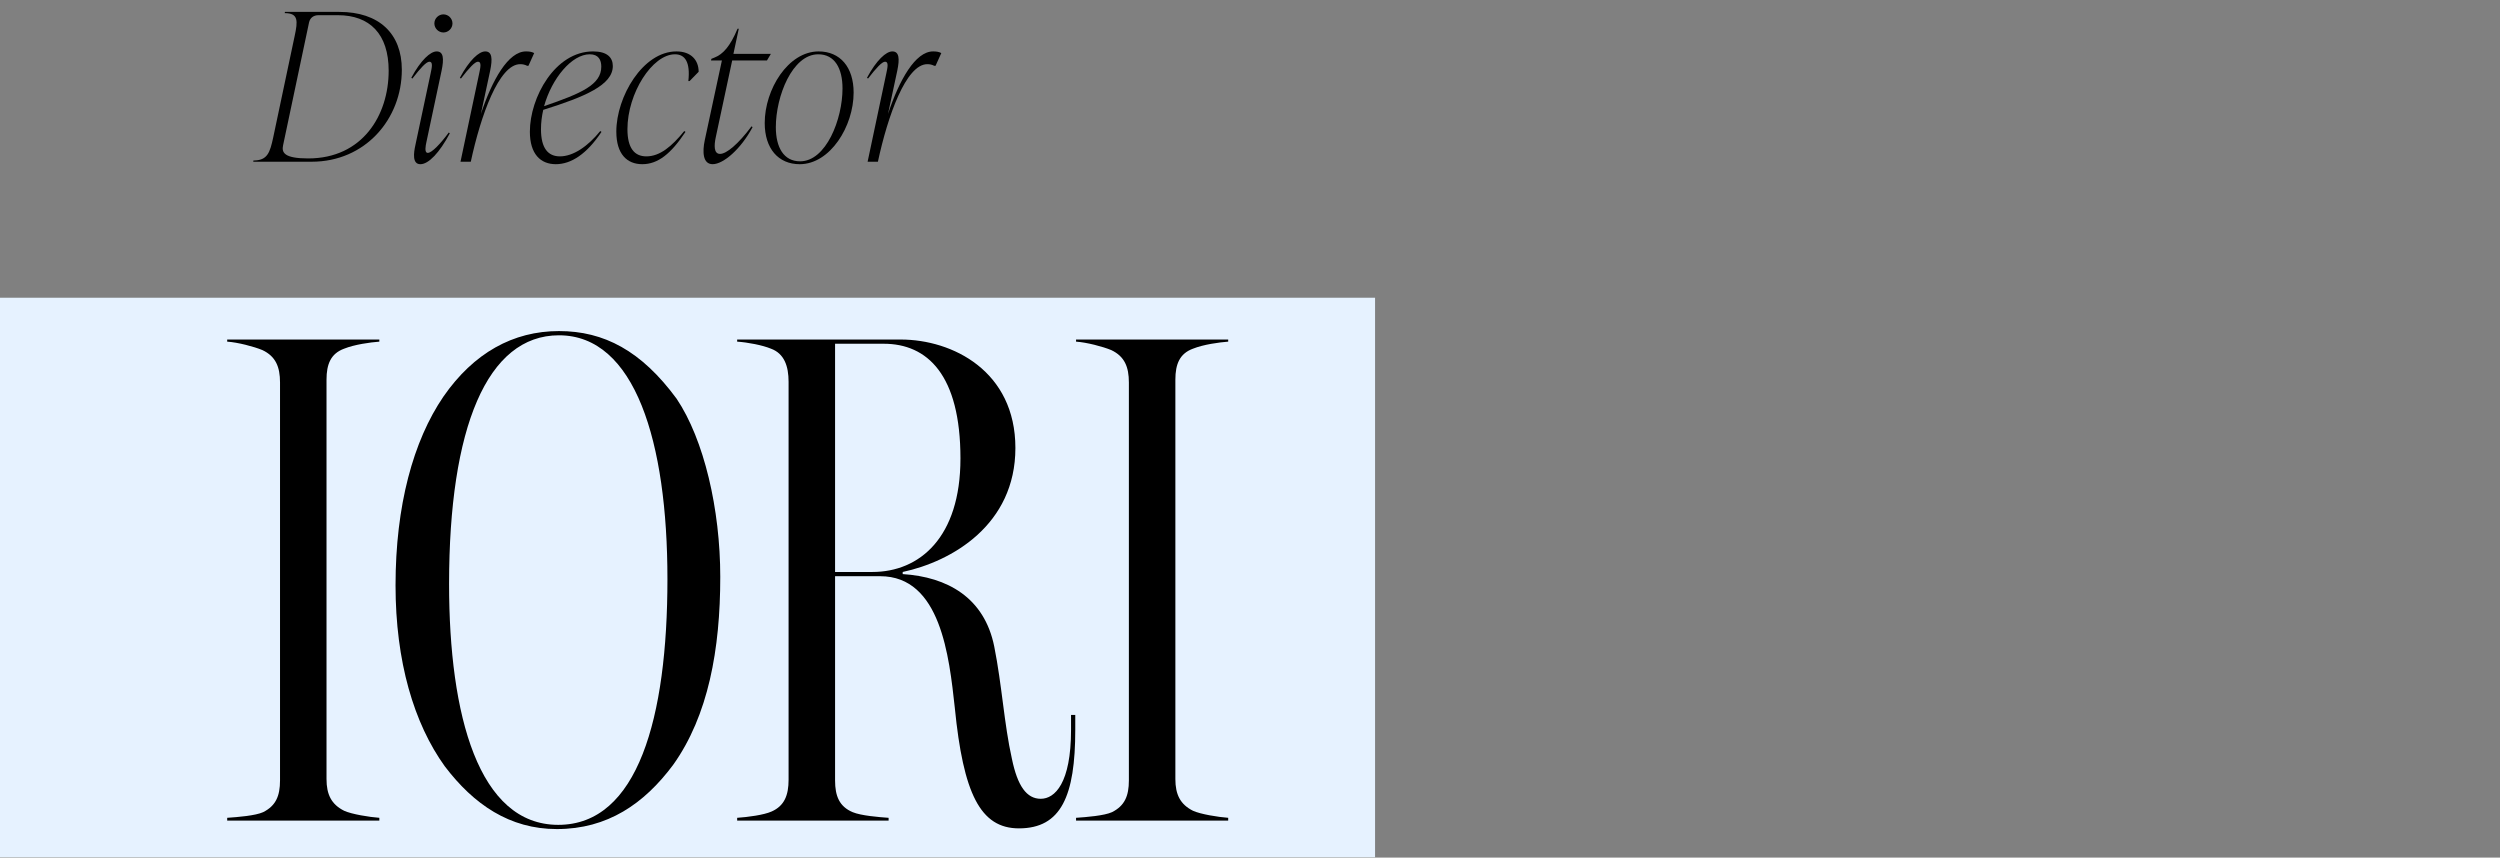 <?xml version="1.0" encoding="UTF-8"?>
<svg id="_レイヤー_1" data-name="レイヤー_1" xmlns="http://www.w3.org/2000/svg" version="1.1" viewBox="0 0 437.255 150">
  <rect x="0" y="0" width="437.255" height="150" fill="#808080" stroke="none"/>
  <!-- Generator: Adobe Illustrator 29.7.1, SVG Export Plug-In . SVG Version: 2.1.1 Build 8)  -->
  <defs>
    <style>
      .st0 {
        fill: #e6f2ff;
      }
    </style>
  </defs>
  <rect class="st0" y="52.072" width="240.501" height="97.863"/>
  <g>
    <path d="M46.02,142.05c2.218-1.109,2.957-2.833,2.957-5.544v-69.607c0-2.71-.739-4.559-3.08-5.667-1.479-.616-4.312-1.355-6.16-1.478v-.37h26.611v.37c-1.602.123-4.312.493-6.16,1.232-2.341.862-3.08,2.71-3.08,5.42v69.854c0,2.71.862,4.435,3.08,5.544,1.355.616,4.436,1.108,6.16,1.232v.493h-26.611v-.493c1.848-.124,4.928-.37,6.283-.986Z"/>
    <path d="M77.805,134.043c-5.421-7.515-8.624-18.357-8.624-31.662,0-13.922,3.08-25.256,8.377-33.018,5.298-7.639,12.197-11.458,20.205-11.458,7.885,0,14.414,3.45,20.574,11.827,4.805,7.146,7.639,19.342,7.639,31.169,0,12.689-2.095,24.27-8.255,32.894-5.051,6.776-11.457,11.211-20.327,11.211-8.255,0-14.538-4.312-19.589-10.965ZM116.736,101.272c0-24.024-5.667-42.627-18.973-42.627-12.566,0-19.219,16.139-19.219,43.489,0,23.038,5.174,42.134,19.096,42.134s19.096-18.727,19.096-42.997Z"/>
    <path d="M167,123.817c-.985-8.994-2.464-23.038-13.059-23.038h-7.885v35.728c0,2.71.739,4.559,3.08,5.544,1.479.616,4.559.862,6.283.986v.493h-26.488v-.493c1.848-.124,4.682-.493,6.037-1.109,2.218-.986,2.957-2.833,2.957-5.544v-69.608c0-2.71-.739-4.928-3.08-5.79-1.479-.616-4.066-1.109-5.914-1.232v-.37h28.582c9.117,0,20.082,5.544,20.082,18.973s-11.088,19.835-19.712,21.683v.37c7.762.493,14.291,4.065,16.016,12.689,1.355,6.776,1.725,13.552,3.08,19.588.985,4.805,2.587,7.022,5.052,7.022,2.464,0,5.297-2.71,5.297-12.073v-2.587h.739v2.587c0,11.581-2.464,17.248-9.855,17.248-6.776,0-9.733-6.16-11.212-21.067ZM167.986,80.204c0-14.661-5.791-20.082-13.429-20.082h-8.501v39.917h6.529c8.255,0,15.4-6.037,15.4-19.835Z"/>
    <path d="M194.486,142.05c2.218-1.109,2.957-2.833,2.957-5.544v-69.607c0-2.71-.739-4.559-3.08-5.667-1.479-.616-4.312-1.355-6.16-1.478v-.37h26.611v.37c-1.602.123-4.312.493-6.16,1.232-2.341.862-3.08,2.71-3.08,5.42v69.854c0,2.71.862,4.435,3.08,5.544,1.355.616,4.436,1.108,6.16,1.232v.493h-26.611v-.493c1.848-.124,4.928-.37,6.283-.986Z"/>
  </g>
  <g>
    <path d="M44.294,28.286l.036-.216c2.447,0,2.88-1.368,3.455-4.032l3.744-17.709c.575-2.664.684-4.032-1.729-4.032l.036-.216h9.503c6.947,0,10.942,3.779,10.942,10.115,0,8.639-6.407,16.09-15.766,16.09h-10.223ZM67.978,12.376c0-6.443-3.312-9.719-8.891-9.719h-3.384c-.827,0-1.476.432-1.655,1.296l-4.535,21.453c-.288,1.296.216,2.304,4.391,2.304,9.503,0,14.074-7.559,14.074-15.334Z"/>
    <path d="M72.661,25.335l2.663-12.526c.217-1.008.433-2.016-.216-2.016-.54,0-1.548,1.08-2.987,2.952l-.18-.144c1.655-3.096,3.348-4.607,4.427-4.607,1.225,0,1.296,1.296.864,3.383l-2.664,12.526c-.107.504-.396,1.836.252,1.836.721,0,2.269-1.656,3.672-3.563l.18.144c-1.8,3.383-3.707,5.399-5.147,5.399-1.439,0-1.188-1.944-.863-3.384ZM75.972,4.097c0-.864.72-1.584,1.584-1.584.863,0,1.584.72,1.584,1.584s-.721,1.584-1.584,1.584c-.864,0-1.584-.72-1.584-1.584Z"/>
    <path d="M93.431,9.28l-1.008,2.232h-.216c-.433-.216-.792-.288-1.225-.288-3.707,0-6.911,8.999-8.639,17.062h-1.8l3.275-15.478c.217-1.008.433-2.016-.216-2.016-.54,0-1.548,1.08-2.987,2.952l-.18-.144c1.655-3.096,3.348-4.607,4.427-4.607,1.225,0,1.296,1.296.864,3.383l-1.62,7.559c1.98-5.975,4.788-10.942,7.883-10.942.469,0,.973.036,1.44.288Z"/>
    <path d="M95.015,19.215c-.252,1.116-.396,2.231-.396,3.383,0,3.312,1.224,4.751,3.312,4.751,2.34,0,4.896-1.764,7.055-4.427l.216.144c-2.556,3.852-5.291,5.651-7.99,5.651-2.664,0-4.536-1.764-4.536-5.688,0-5.975,4.392-14.038,11.051-14.038,2.483,0,3.456,1.08,3.456,2.556,0,3.312-4.824,5.363-12.167,7.667ZM95.16,18.567c6.515-2.232,10.007-3.744,10.007-6.911,0-1.152-.469-2.16-2.017-2.16-3.131,0-6.623,4.175-7.99,9.071Z"/>
    <path d="M107.795,23.031c0-6.119,4.644-14.038,10.511-14.038,2.592,0,3.888,1.548,3.888,3.563l-1.584,1.62h-.216c.36-3.312-.576-4.679-2.34-4.679-3.959,0-8.314,6.803-8.314,13.102,0,3.312,1.224,4.751,3.312,4.751,2.375,0,4.463-1.764,6.623-4.427l.216.144c-2.556,3.852-4.823,5.651-7.559,5.651-2.664,0-4.536-1.764-4.536-5.688Z"/>
    <path d="M128.062,10.576l-2.88,13.462c-.288,1.368-.36,2.88.756,2.88,1.115,0,3.167-1.692,5.507-4.824l.181.144c-2.052,3.852-5.111,6.479-6.983,6.479-1.692,0-1.836-2.088-1.368-4.248l2.988-13.895h-1.908l.072-.288.54-.216c1.476-.576,2.735-1.943,4.031-5.039h.216l-.936,4.391h6.551l-.684,1.152h-6.083Z"/>
    <path d="M133.751,21.519c0-5.903,4.104-12.526,9.431-12.526,3.744,0,6.119,2.735,6.119,7.199,0,5.903-4.104,12.527-9.431,12.527-3.743,0-6.119-2.736-6.119-7.199ZM147.357,15.472c0-3.527-1.368-5.975-4.247-5.975-4.536,0-7.415,7.343-7.415,12.742,0,3.528,1.367,5.976,4.247,5.976,4.535,0,7.415-7.343,7.415-12.743Z"/>
    <path d="M164.636,9.28l-1.008,2.232h-.216c-.433-.216-.792-.288-1.225-.288-3.707,0-6.911,8.999-8.639,17.062h-1.8l3.275-15.478c.217-1.008.433-2.016-.216-2.016-.54,0-1.548,1.08-2.987,2.952l-.18-.144c1.655-3.096,3.348-4.607,4.427-4.607,1.225,0,1.296,1.296.864,3.383l-1.62,7.559c1.98-5.975,4.788-10.942,7.883-10.942.469,0,.973.036,1.44.288Z"/>
  </g>
</svg>
